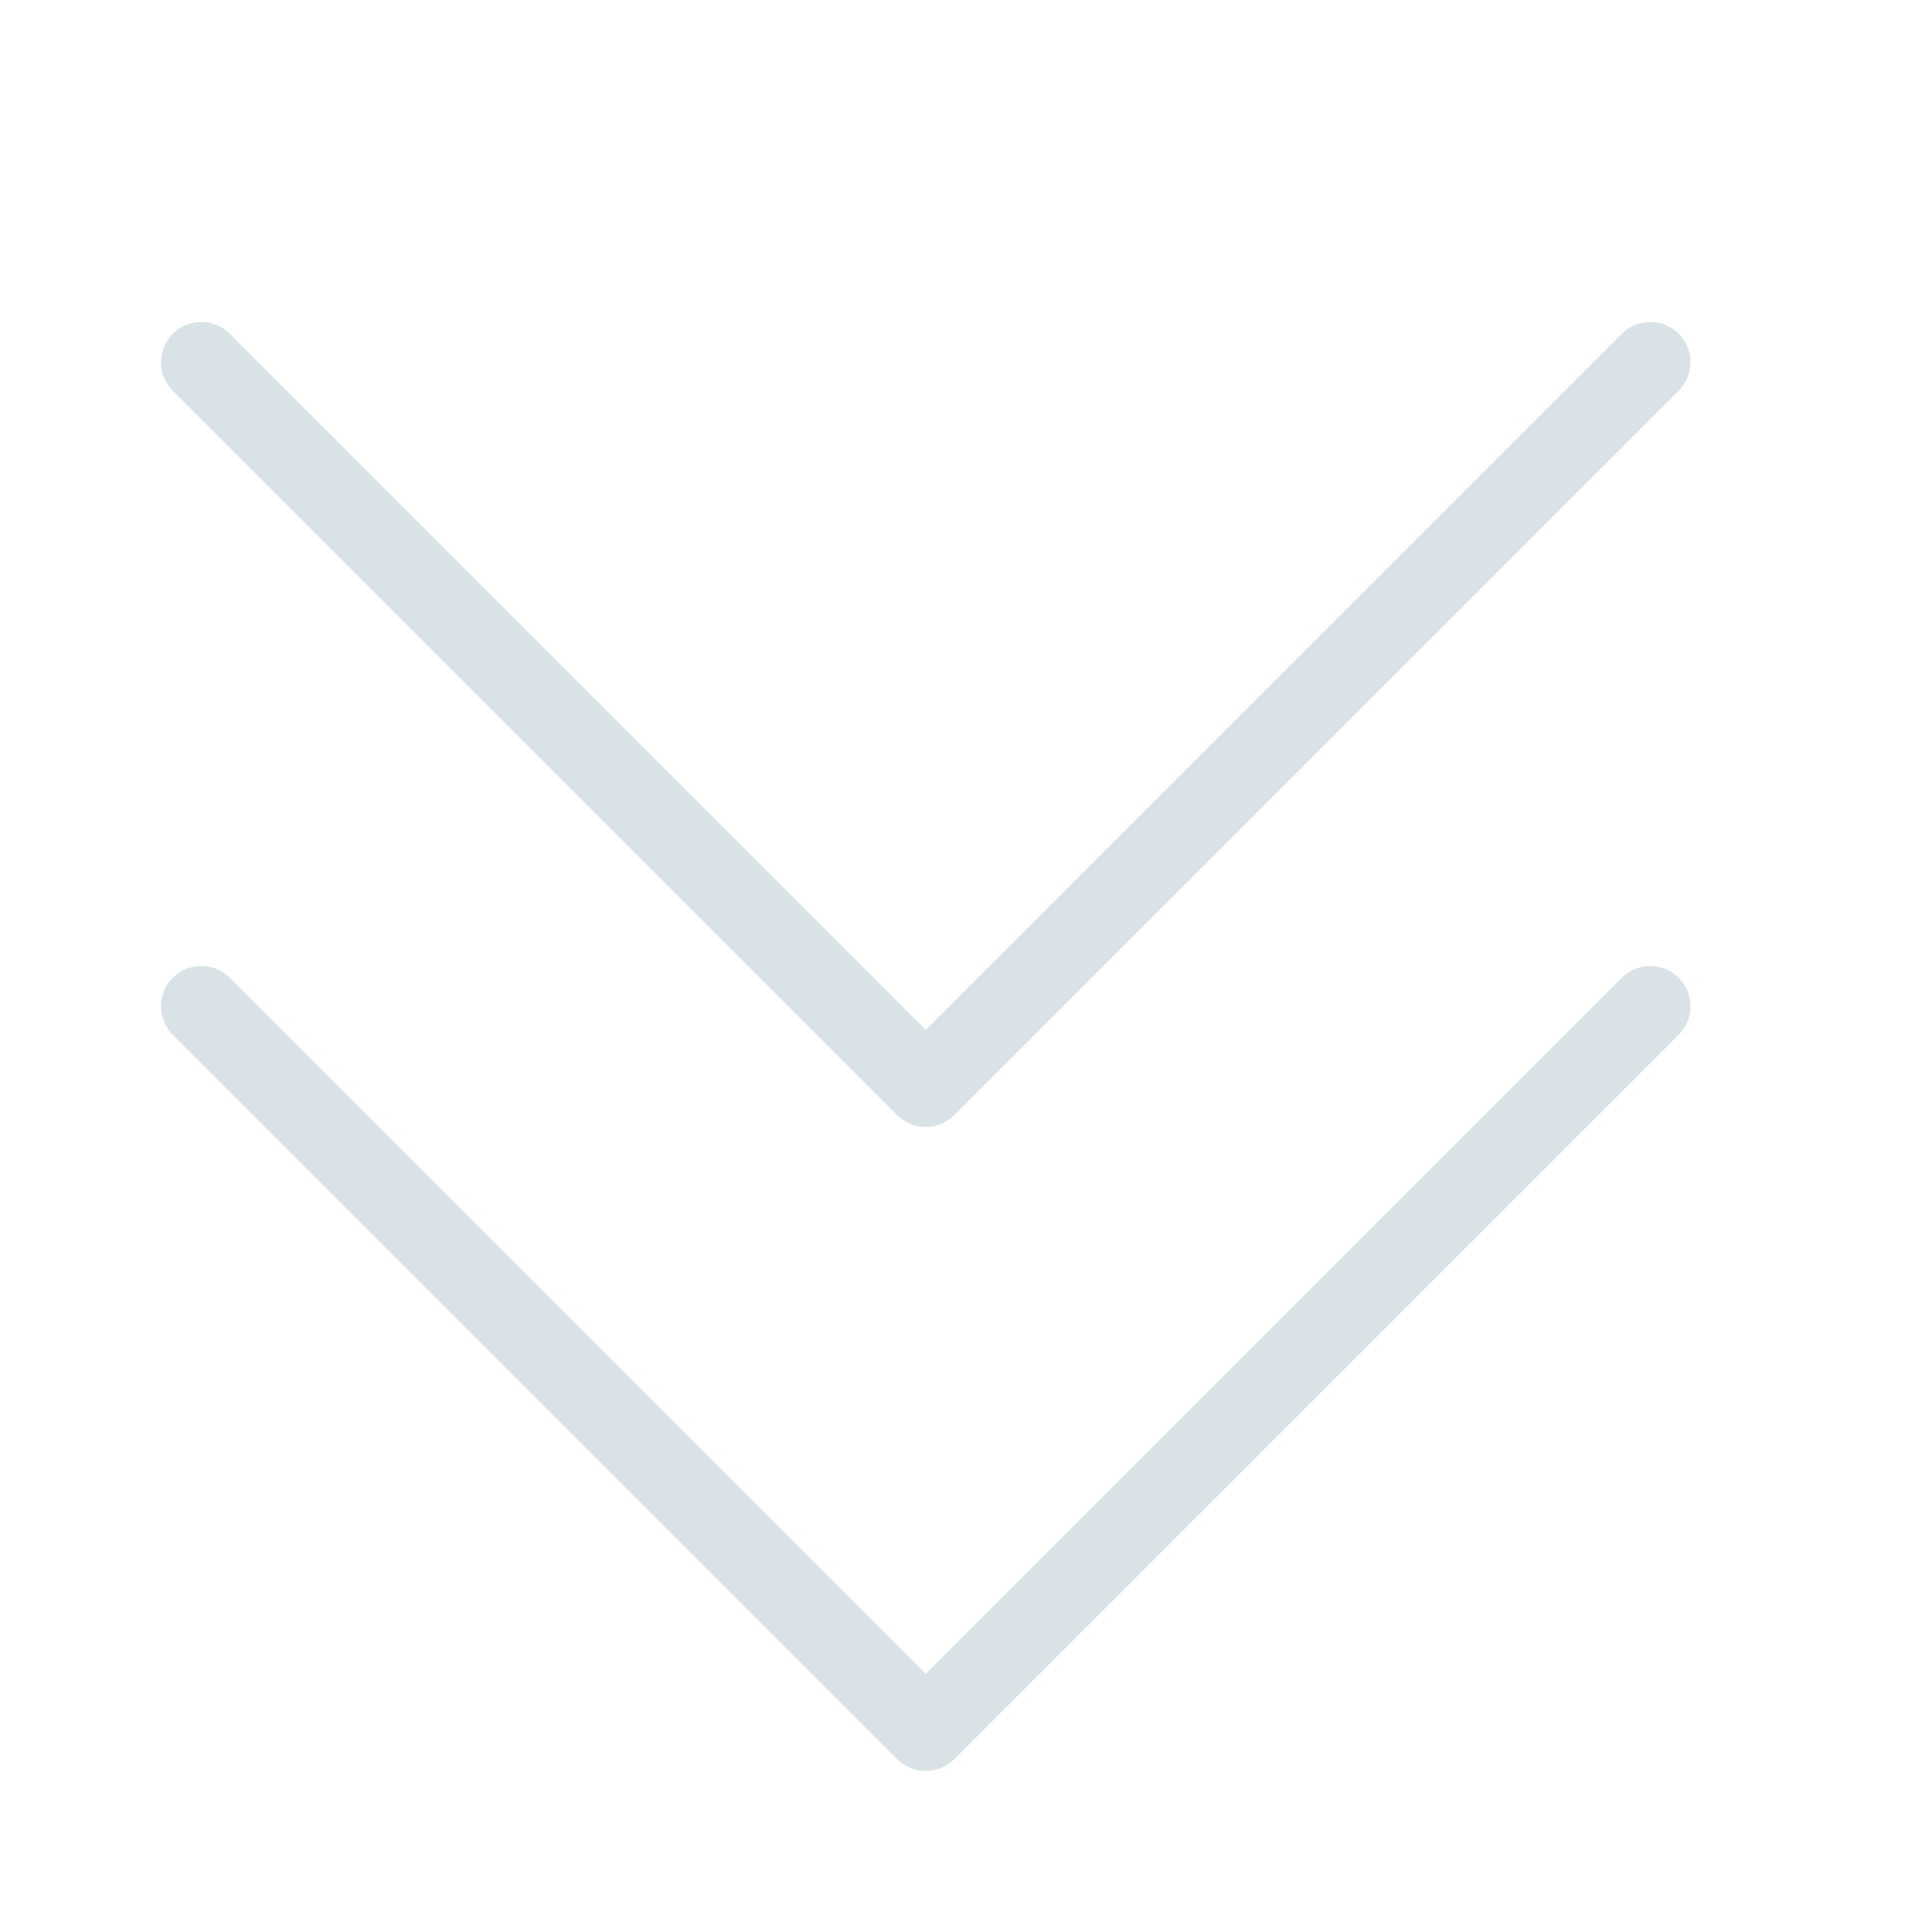 <svg xmlns="http://www.w3.org/2000/svg" xmlns:xlink="http://www.w3.org/1999/xlink" viewBox="0 0 24 24" version="1.1" x="0px" y="0px" width="24px" height="24px" aria-hidden="true" style="fill:url(#CerosGradient_idf9faccec4);"><defs><linearGradient class="cerosgradient" data-cerosgradient="true" id="CerosGradient_idf9faccec4" gradientUnits="userSpaceOnUse" x1="50%" y1="100%" x2="50%" y2="0%"><stop offset="0%" stop-color="#D9E3E7"/><stop offset="100%" stop-color="#D9E3E7"/></linearGradient><linearGradient/></defs><title>icon/double-chevron-down</title><desc>Created with Sketch.</desc><g stroke="none" stroke-width="1" fill="none" fill-rule="evenodd"><path d="M11.5,20.793 L20.146,12.146 C20.342,11.951 20.658,11.951 20.854,12.146 C21.049,12.342 21.049,12.658 20.854,12.854 L11.854,21.854 C11.658,22.049 11.342,22.049 11.146,21.854 L2.146,12.854 C1.951,12.658 1.951,12.342 2.146,12.146 C2.342,11.951 2.658,11.951 2.854,12.146 L11.5,20.793 Z" fill="#000000" fill-rule="nonzero" style="fill:url(#CerosGradient_idf9faccec4);"/><path d="M20.146,4.146 C20.342,3.951 20.658,3.951 20.854,4.146 C21.049,4.342 21.049,4.658 20.854,4.854 L11.854,13.854 C11.658,14.049 11.342,14.049 11.146,13.854 L2.146,4.854 C1.951,4.658 1.951,4.342 2.146,4.146 C2.342,3.951 2.658,3.951 2.854,4.146 L11.5,12.793 L20.146,4.146 Z" fill="#000000" fill-rule="nonzero" style="fill:url(#CerosGradient_idf9faccec4);"/></g></svg>